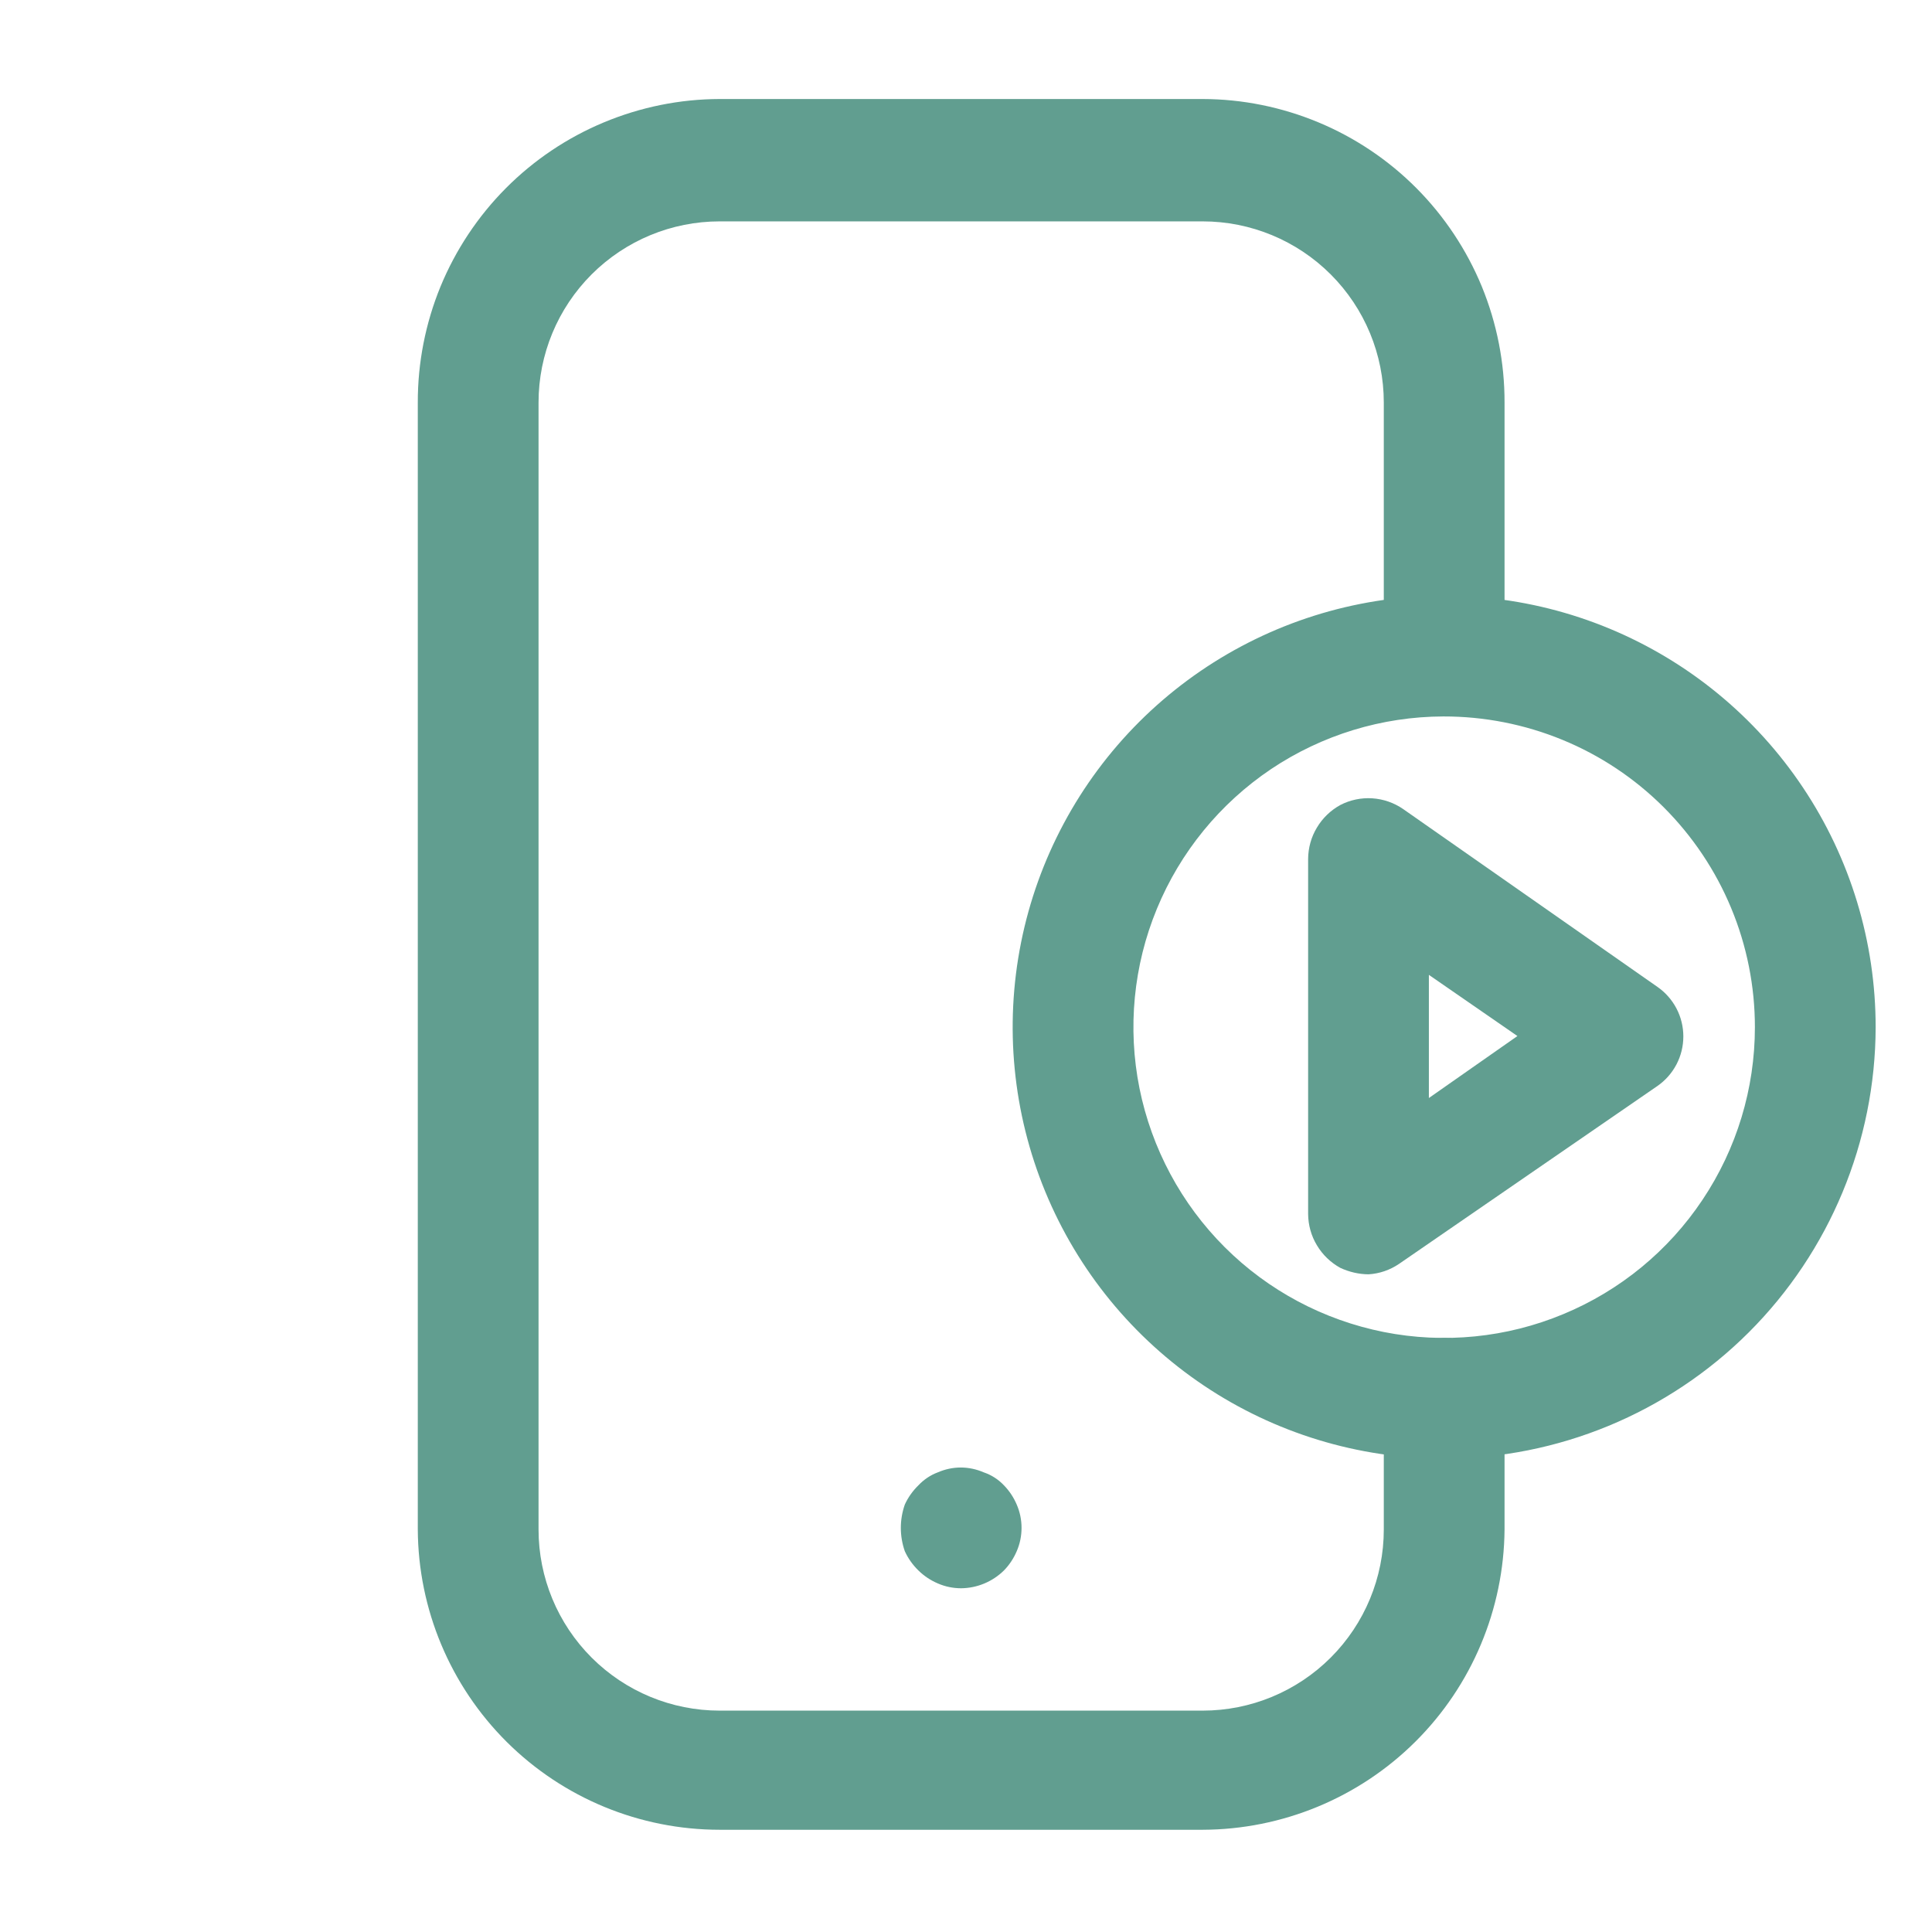 <!DOCTYPE svg PUBLIC "-//W3C//DTD SVG 1.1//EN" "http://www.w3.org/Graphics/SVG/1.1/DTD/svg11.dtd">
<!-- Uploaded to: SVG Repo, www.svgrepo.com, Transformed by: SVG Repo Mixer Tools -->
<svg width="800px" height="800px" viewBox="0 0 24 24" fill="none" xmlns="http://www.w3.org/2000/svg">
<g id="SVGRepo_bgCarrier" stroke-width="0"/>
<g id="SVGRepo_tracerCarrier" stroke-linecap="round" stroke-linejoin="round"/>
<g id="SVGRepo_iconCarrier"> <path d="M17.93 18.12C16.87 18.118 15.835 17.802 14.955 17.212C14.075 16.622 13.389 15.784 12.985 14.804C12.581 13.825 12.476 12.747 12.684 11.708C12.892 10.669 13.403 9.715 14.153 8.966C14.903 8.218 15.858 7.708 16.898 7.502C17.938 7.296 19.015 7.403 19.994 7.809C20.972 8.215 21.809 8.902 22.397 9.783C22.986 10.664 23.3 11.7 23.3 12.76C23.297 14.182 22.73 15.546 21.724 16.551C20.717 17.556 19.352 18.12 17.93 18.12ZM17.93 8.9C17.167 8.902 16.422 9.13 15.788 9.555C15.155 9.981 14.662 10.584 14.371 11.29C14.08 11.995 14.005 12.771 14.155 13.519C14.306 14.267 14.674 14.954 15.214 15.493C15.754 16.032 16.442 16.398 17.191 16.547C17.939 16.695 18.715 16.618 19.419 16.325C20.124 16.033 20.727 15.538 21.15 14.903C21.574 14.269 21.8 13.523 21.8 12.76C21.8 12.252 21.7 11.749 21.505 11.28C21.311 10.812 21.025 10.386 20.666 10.027C20.306 9.668 19.88 9.384 19.41 9.191C18.941 8.998 18.438 8.899 17.93 8.9Z" fill="#619E90"/> <path d="M17 15.83C16.879 15.829 16.76 15.801 16.65 15.75C16.53 15.684 16.429 15.587 16.359 15.469C16.288 15.352 16.251 15.217 16.25 15.08V10.67C16.251 10.533 16.288 10.398 16.359 10.281C16.429 10.163 16.53 10.066 16.65 10C16.772 9.937 16.91 9.908 17.047 9.917C17.184 9.926 17.317 9.972 17.43 10.05L20.59 12.26C20.689 12.329 20.77 12.421 20.826 12.528C20.882 12.635 20.911 12.754 20.911 12.875C20.911 12.996 20.882 13.115 20.826 13.222C20.77 13.329 20.689 13.421 20.59 13.49L17.38 15.7C17.267 15.777 17.136 15.822 17 15.83ZM17.75 12.11V13.64L18.85 12.87L17.75 12.11Z" fill="#619E90"/> <path d="M14.94 22.73H8.94C7.949 22.73 6.998 22.338 6.295 21.639C5.593 20.94 5.195 19.991 5.19 19V5C5.189 4.506 5.285 4.017 5.472 3.56C5.66 3.104 5.936 2.688 6.284 2.338C6.632 1.988 7.046 1.71 7.502 1.52C7.958 1.33 8.446 1.231 8.94 1.23H14.94C15.434 1.231 15.922 1.33 16.378 1.52C16.834 1.71 17.248 1.988 17.596 2.338C17.944 2.688 18.22 3.104 18.408 3.56C18.595 4.017 18.691 4.506 18.69 5V8.14C18.69 8.339 18.611 8.53 18.47 8.67C18.33 8.811 18.139 8.89 17.94 8.89C17.741 8.89 17.55 8.811 17.41 8.67C17.269 8.53 17.19 8.339 17.19 8.14V5C17.19 4.403 16.953 3.831 16.531 3.409C16.109 2.987 15.537 2.75 14.94 2.75H8.94C8.343 2.75 7.771 2.987 7.349 3.409C6.927 3.831 6.69 4.403 6.69 5V19C6.69 19.597 6.927 20.169 7.349 20.591C7.771 21.013 8.343 21.25 8.94 21.25H14.94C15.537 21.25 16.109 21.013 16.531 20.591C16.953 20.169 17.19 19.597 17.19 19V17.37C17.19 17.171 17.269 16.98 17.41 16.84C17.55 16.699 17.741 16.62 17.94 16.62C18.139 16.62 18.33 16.699 18.47 16.84C18.611 16.98 18.69 17.171 18.69 17.37V19C18.682 19.99 18.284 20.938 17.582 21.636C16.88 22.334 15.93 22.727 14.94 22.73Z" fill="#619E90"/> <path d="M11.94 19.73C11.84 19.73 11.742 19.71 11.65 19.67C11.561 19.632 11.479 19.578 11.41 19.51C11.339 19.441 11.281 19.36 11.24 19.27C11.174 19.082 11.174 18.878 11.24 18.69C11.281 18.6 11.339 18.519 11.41 18.45C11.477 18.379 11.559 18.324 11.65 18.29C11.74 18.251 11.837 18.23 11.935 18.23C12.033 18.23 12.13 18.251 12.22 18.29C12.315 18.322 12.401 18.377 12.47 18.45C12.538 18.519 12.592 18.601 12.63 18.69C12.67 18.782 12.69 18.88 12.69 18.98C12.69 19.08 12.67 19.178 12.63 19.27C12.592 19.359 12.538 19.441 12.47 19.51C12.328 19.649 12.138 19.728 11.94 19.73Z" fill="#619E90"/> </g>
</svg>